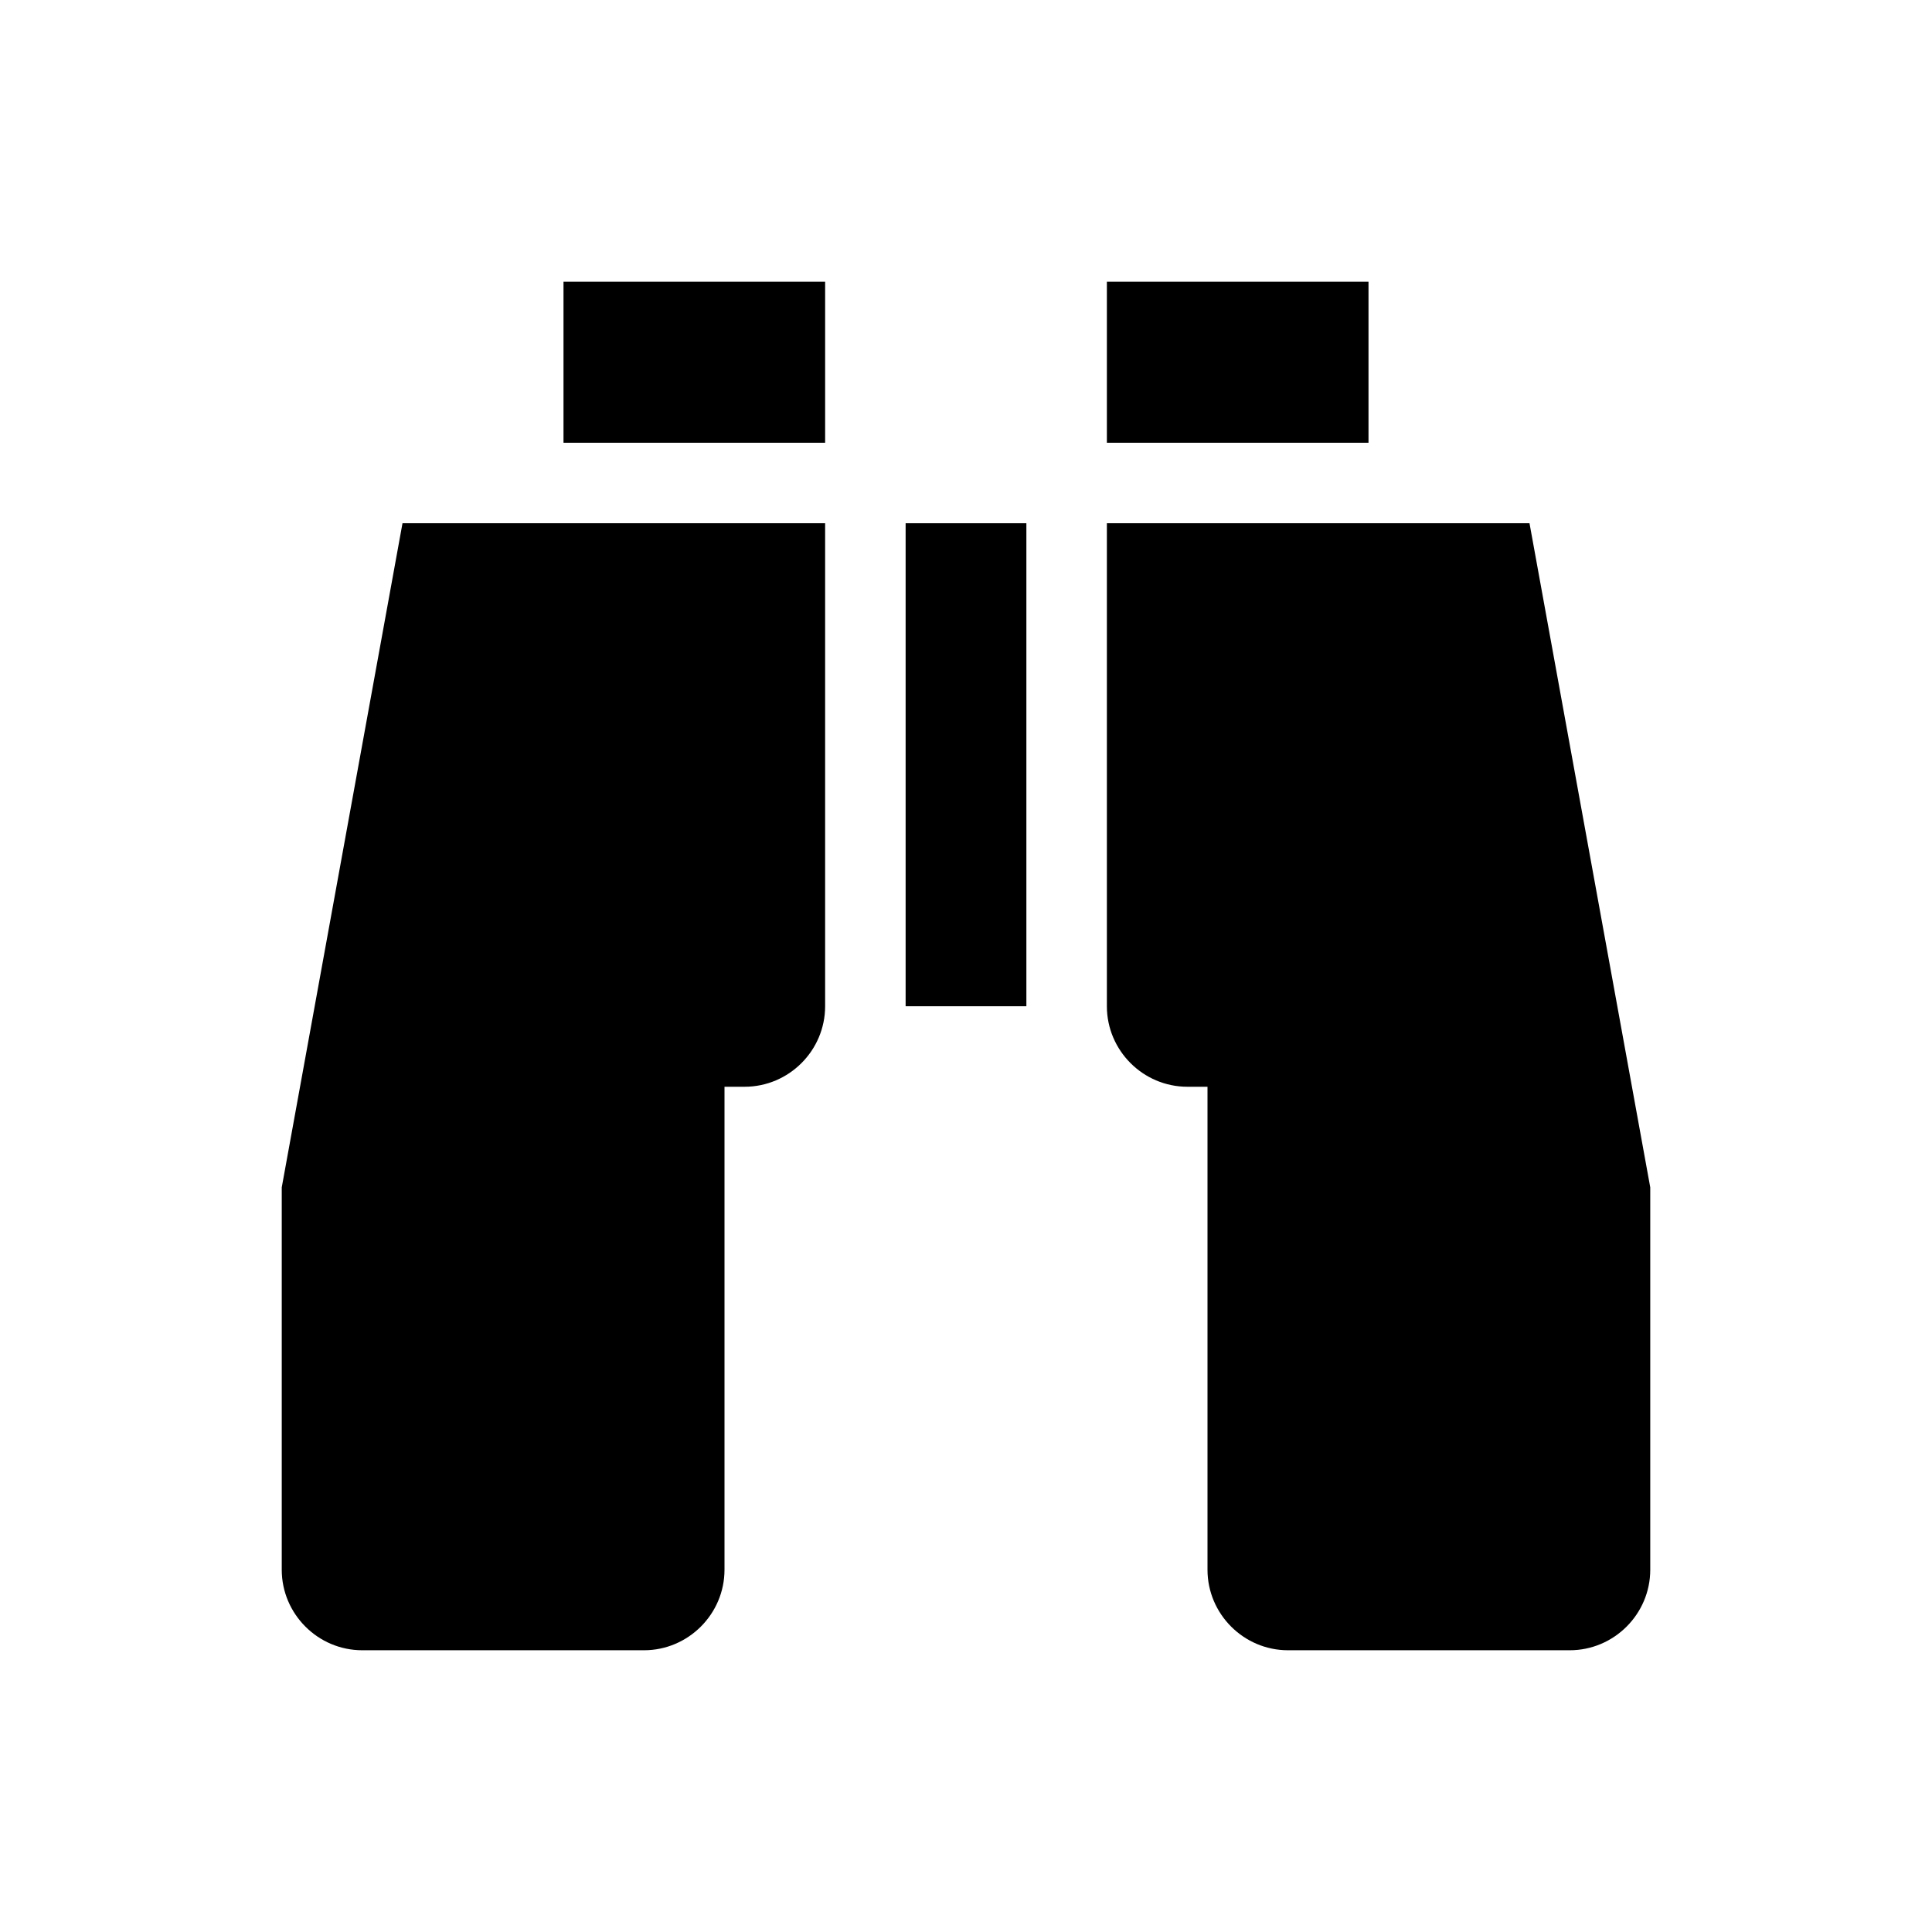 <?xml version="1.0" encoding="UTF-8"?> <svg xmlns="http://www.w3.org/2000/svg" xmlns:xlink="http://www.w3.org/1999/xlink" viewBox="0 0 96 96" id="Icons_Binoculars" overflow="hidden"><rect x="45" y="26" width="6" height="24"></rect><rect x="55" y="14" width="13" height="8"></rect><path d="M76 26 55 26 55 50C55 52.2 56.8 54 59 54L60 54 60 78C60 80.2 61.8 82 64 82L78 82C80.2 82 82 80.2 82 78L82 59 76 26Z"></path><path d="M14 59 14 78C14 80.2 15.8 82 18 82L32 82C34.2 82 36 80.2 36 78L36 54 37 54C39.2 54 41 52.2 41 50L41 26 20 26 14 59Z"></path><rect x="28" y="14" width="13" height="8"></rect></svg> 